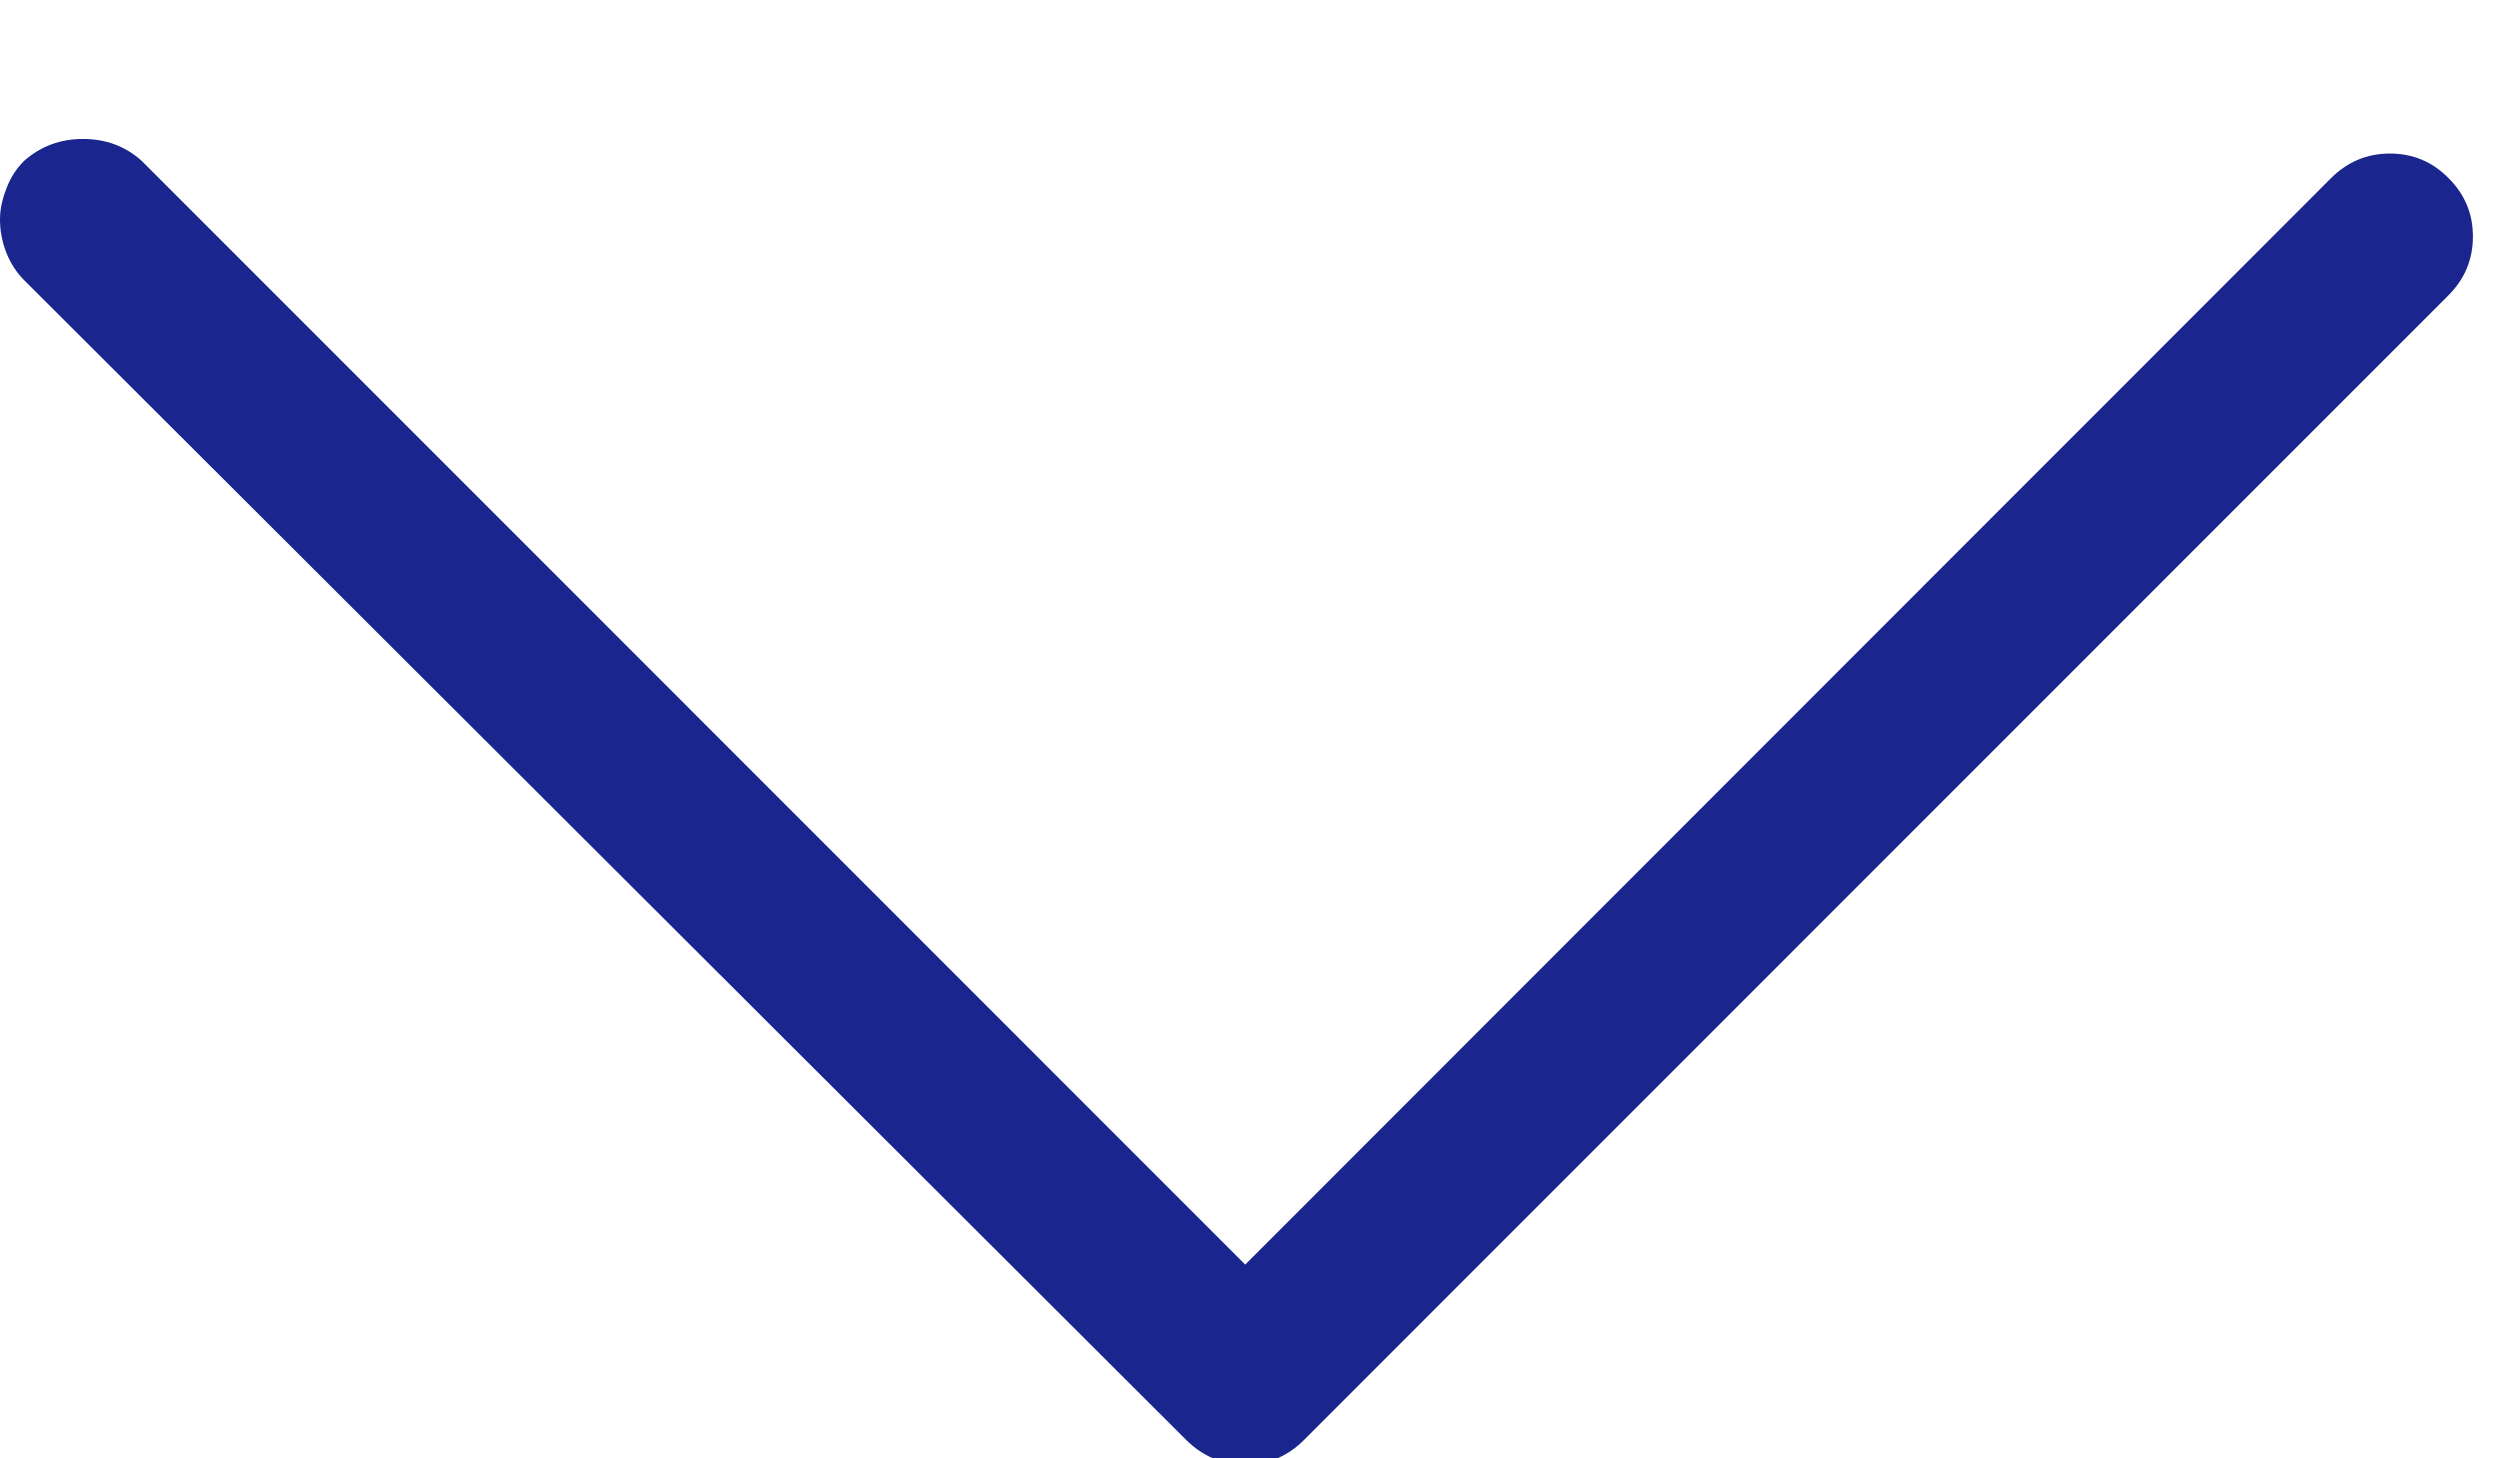 <svg xmlns="http://www.w3.org/2000/svg" width="12" height="7" viewBox="0 0 12 7">
    <path fill="#1A268E" d="M0 1.053C0 1.007.01.958.03.907.048.857.077.81.116.772.195.702.29.667.398.667c.11 0 .204.035.282.105L5.977 6.07 11.19.854c.079-.078.172-.117.282-.117.109 0 .203.039.28.117.079.078.118.172.118.281 0 .11-.039.204-.117.282L6.258 6.913c-.078.078-.172.117-.281.117-.11 0-.204-.04-.282-.117L.117 1.346C.078 1.307.05 1.262.03 1.212.01 1.16 0 1.108 0 1.053z"/>
</svg>
